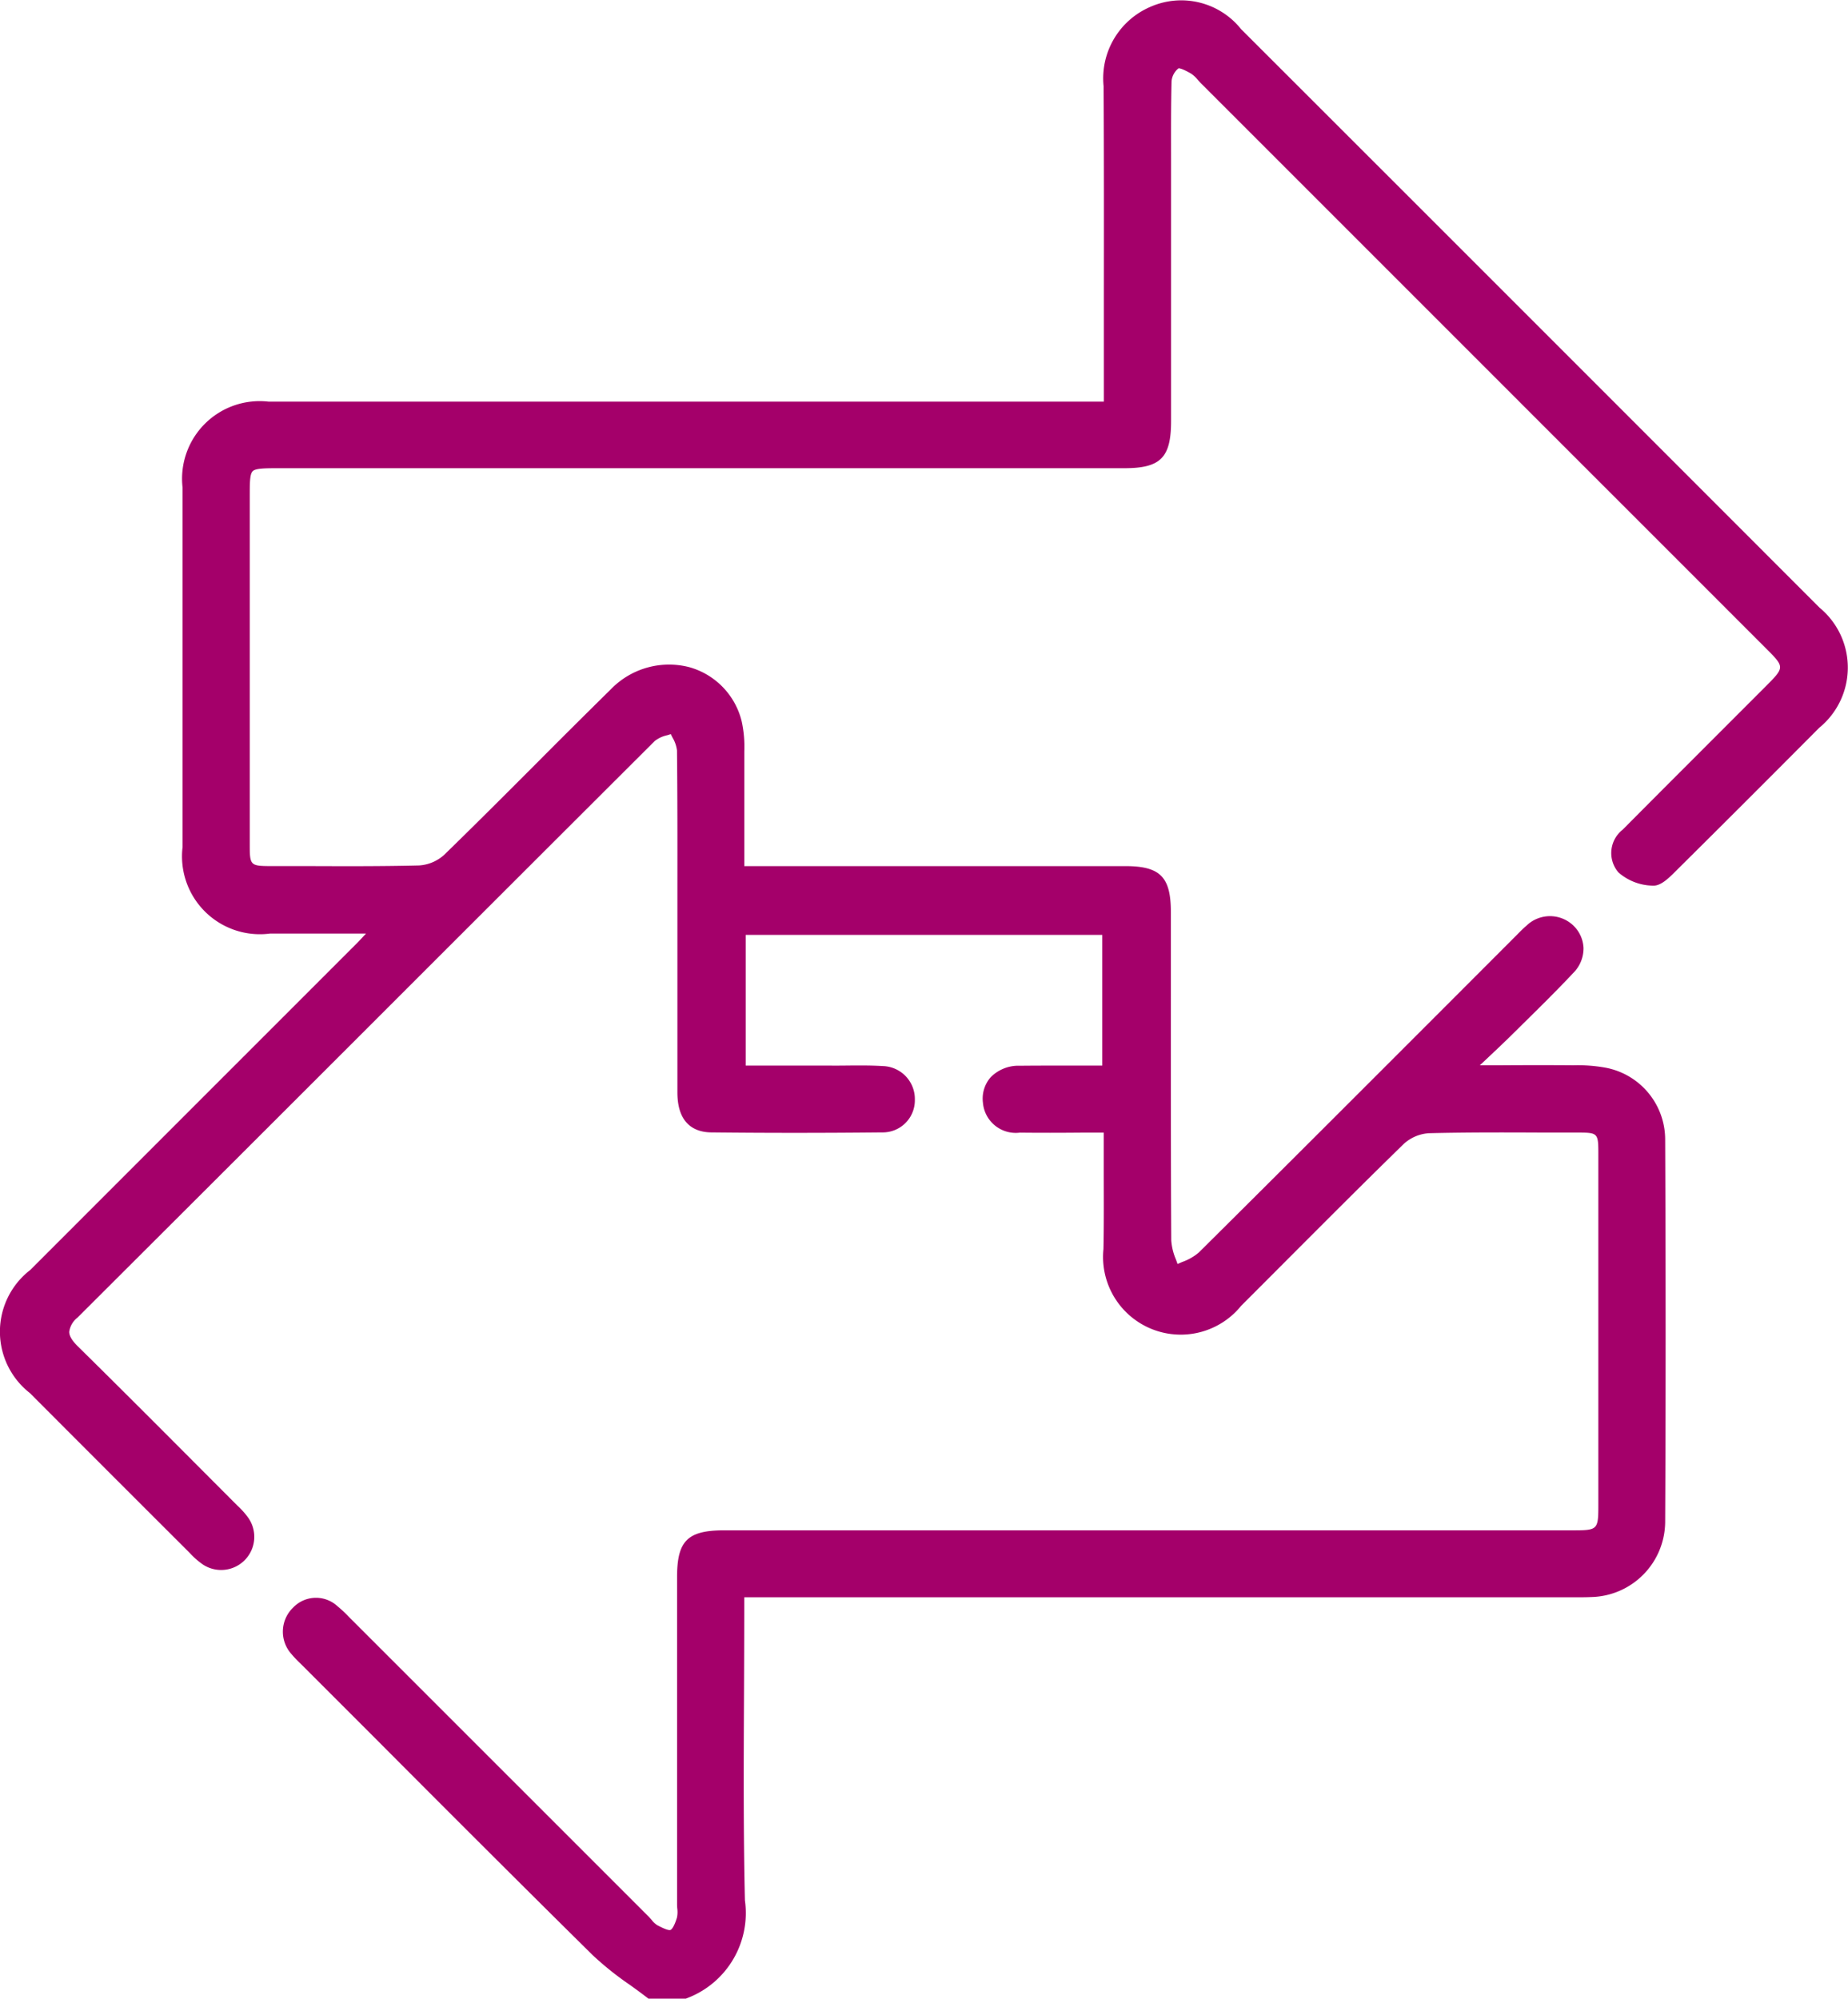 <svg xmlns="http://www.w3.org/2000/svg" width="62.222" height="67.305" viewBox="0 0 62.222 67.305">
  <path id="Контур_218" data-name="Контур 218" d="M1413.191,332.42q-9.734-9.743-19.477-19.477a2.578,2.578,0,0,0-3.064-.749,2.619,2.619,0,0,0-1.567,2.669c.014,2.389.011,4.818.009,7.167q0,1.421,0,2.843v.609h-7.83q-10.145,0-20.29,0a2.614,2.614,0,0,0-2.9,2.894q0,6.052,0,12.1a2.622,2.622,0,0,0,2.943,2.914h3.232l-.005.006c-.127.138-.226.247-.331.351l-4.8,4.8-6.166,6.168a2.622,2.622,0,0,0-.013,4.145q2.657,2.664,5.32,5.321l.07.071a2.612,2.612,0,0,0,.441.384,1.116,1.116,0,0,0,1.531-1.563,2.635,2.635,0,0,0-.372-.421l-1.306-1.309c-1.326-1.331-2.7-2.707-4.06-4.046-.21-.206-.3-.361-.3-.5a.727.727,0,0,1,.274-.474q4.62-4.607,9.234-9.22,5.1-5.1,10.211-10.2a1.038,1.038,0,0,1,.415-.19l.121-.038c.018.037.037.074.055.112a1.12,1.12,0,0,1,.153.437c.017,1.521.015,3.069.014,4.565l0,2.936q0,2.006,0,4.012c0,1.1.62,1.341,1.135,1.347,1.811.02,3.694.021,5.76,0a1.08,1.08,0,0,0,1.1-1.1,1.109,1.109,0,0,0-1.077-1.133c-.422-.026-.851-.021-1.266-.017-.17,0-.343.006-.509,0h-2.844v-4.4h12.007v4.4l-.755,0c-.685,0-1.353,0-2.021.006a1.309,1.309,0,0,0-.985.39,1.094,1.094,0,0,0-.258.853,1.109,1.109,0,0,0,1.245,1.009c.679.008,1.359.006,2.056,0h.767c0,.384,0,.762,0,1.134,0,.962.009,1.87-.01,2.787a2.616,2.616,0,0,0,4.639,1.906q.762-.761,1.521-1.523c1.289-1.291,2.621-2.627,3.949-3.922a1.386,1.386,0,0,1,.848-.363c1.3-.032,2.625-.027,3.906-.021l1.062,0c.738,0,.738,0,.738.762q0,5.856,0,11.711c0,.918,0,.918-.911.918h-28.526c-1.227,0-1.582.352-1.582,1.57q0,4,0,7.994v3c0,.056,0,.112.007.169a.907.907,0,0,1-.012.308c-.107.346-.191.4-.214.412-.08.032-.318-.092-.446-.158a.762.762,0,0,1-.189-.176c-.034-.038-.067-.077-.1-.112l-9.994-9.992-.1-.1a4.142,4.142,0,0,0-.388-.362,1.065,1.065,0,0,0-1.493.049,1.126,1.126,0,0,0-.058,1.56,3.871,3.871,0,0,0,.312.328l2.479,2.479c2.4,2.409,4.891,4.9,7.354,7.333a10.553,10.553,0,0,0,1.251,1c.2.143.395.286.587.434l.04.031h1.258l.027-.011a3.064,3.064,0,0,0,1.963-3.3c-.052-2.269-.042-4.578-.031-6.811q.007-1.4.009-2.8v-.591h28.007c.175,0,.357,0,.536-.009a2.547,2.547,0,0,0,2.464-2.515c.02-4.112.02-8.329,0-12.89a2.462,2.462,0,0,0-2.013-2.417,5.291,5.291,0,0,0-1.06-.08h-.073c-.773-.006-1.546-.005-2.32,0h-.772l.284-.268c.28-.264.561-.528.835-.8l.339-.335c.563-.554,1.143-1.126,1.693-1.712a1.169,1.169,0,0,0,.338-.836,1.114,1.114,0,0,0-.367-.776,1.138,1.138,0,0,0-1.557.03c-.126.109-.243.228-.356.344l-2.215,2.217c-2.77,2.771-5.633,5.636-8.461,8.442a1.777,1.777,0,0,1-.558.317l-.155.068q-.027-.08-.057-.159a2,2,0,0,1-.155-.634c-.015-2.735-.014-5.516-.013-8.205v-2.851c0-1.186-.36-1.547-1.539-1.547q-4.407,0-8.812,0h-4.011v-.966c0-.949,0-1.86,0-2.772v-.125a4.014,4.014,0,0,0-.089-1.014,2.511,2.511,0,0,0-1.761-1.82,2.725,2.725,0,0,0-2.642.742q-1.3,1.28-2.588,2.576c-.988.989-2.009,2.011-3.026,3a1.387,1.387,0,0,1-.85.357c-1.241.03-2.5.026-3.726.021l-1.177,0c-.793,0-.793,0-.793-.772q0-4.764,0-9.528v-2.118c0-.486,0-.78.1-.877s.4-.1.889-.1h28.46c1.219,0,1.571-.355,1.572-1.582q0-2.566,0-5.131v-3.7c0-.857-.005-1.744.016-2.614a.631.631,0,0,1,.233-.435c.025-.006.114,0,.421.175a1.05,1.05,0,0,1,.232.215c.037.041.074.083.113.122l19.014,19.014c.636.636.636.636-.017,1.29l-2.615,2.616q-1.1,1.1-2.193,2.2a1,1,0,0,0-.142,1.438,1.8,1.8,0,0,0,1.166.446c.25.012.51-.235.728-.453l.057-.057c1.406-1.393,2.936-2.921,4.815-4.809A2.614,2.614,0,0,0,1413.191,332.42Z" transform="translate(-1351.925 -311.96)" fill="#a4006a"/>
</svg>
